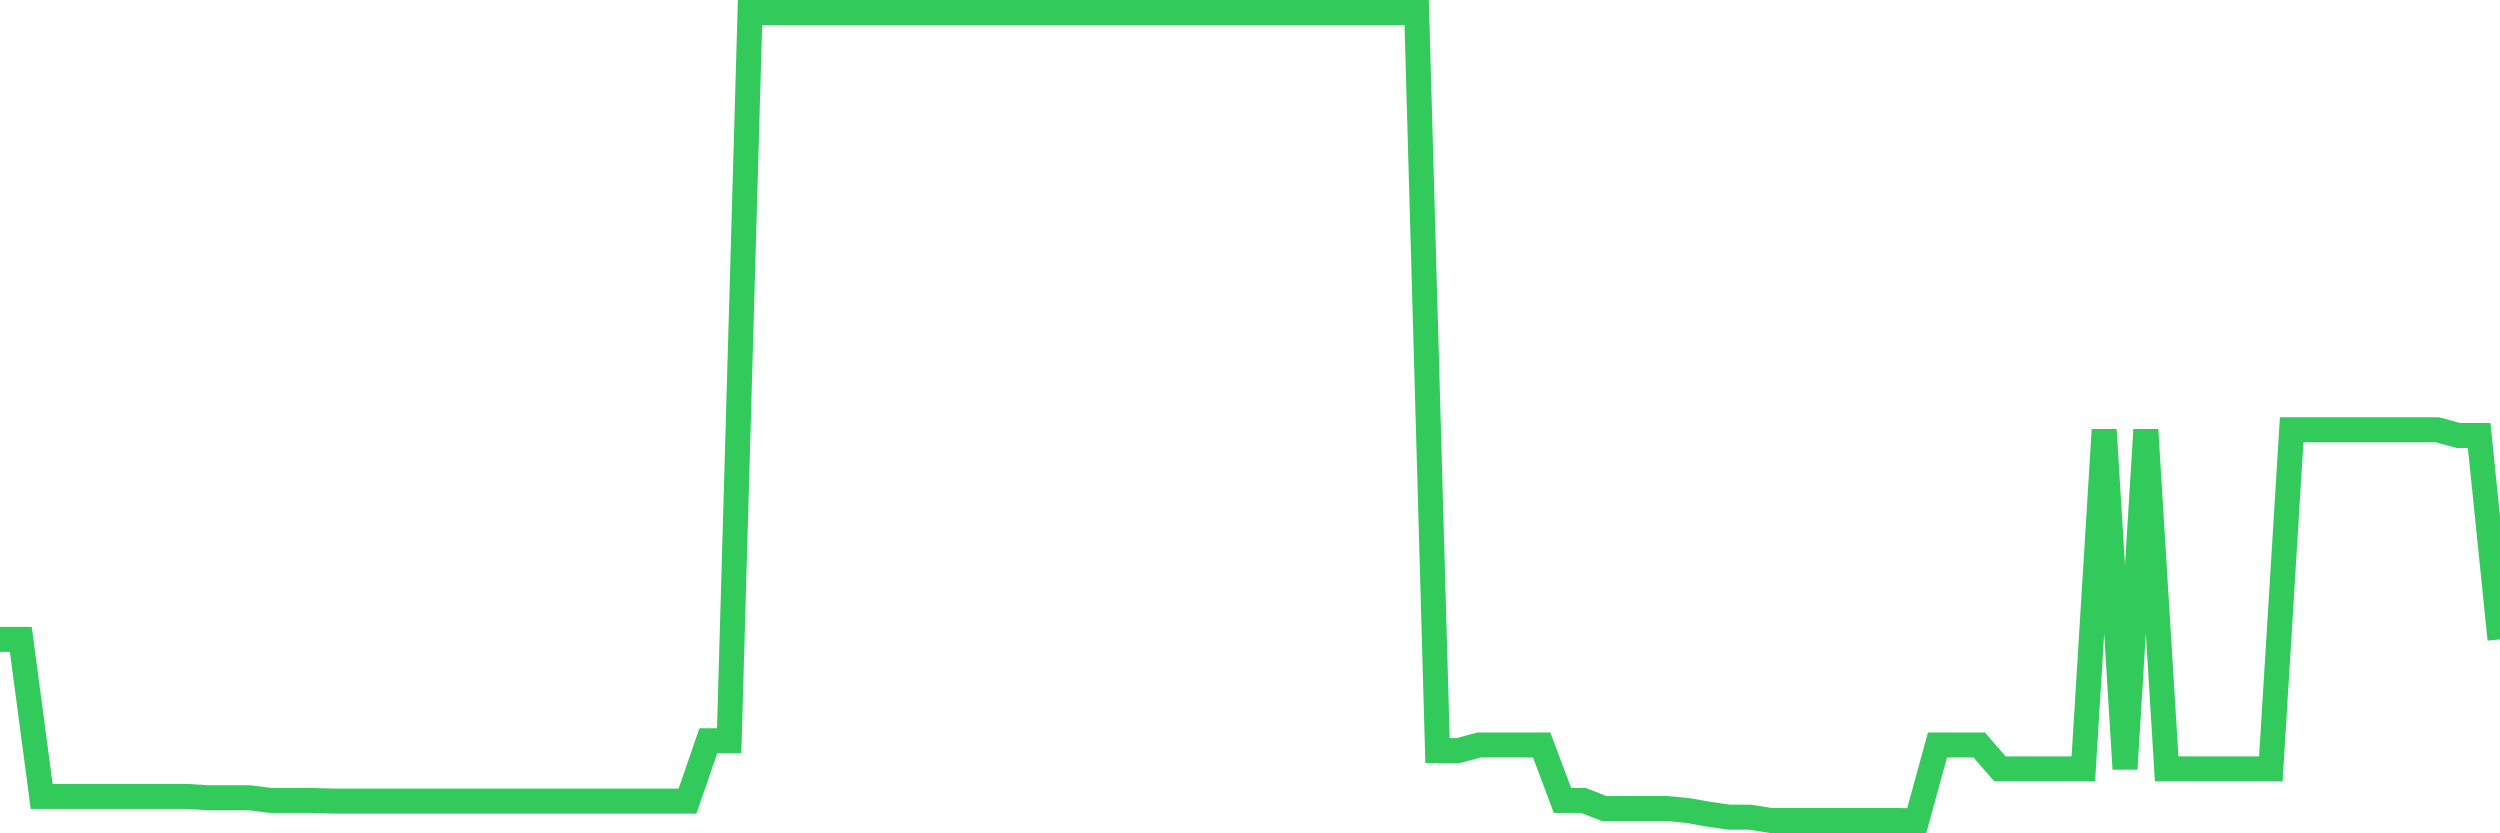 <svg
  xmlns="http://www.w3.org/2000/svg"
  xmlns:xlink="http://www.w3.org/1999/xlink"
  width="120"
  height="40"
  viewBox="0 0 120 40"
  preserveAspectRatio="none"
>
  <polyline
    points="0,30.69 1,30.69 2,38.23 3,38.23 4,38.23 5,38.23 6,38.23 7,38.23 8,38.23 9,38.23 10,38.294 11,38.294 12,38.294 13,38.422 14,38.422 15,38.422 16,38.454 17,38.454 18,38.454 19,38.454 20,38.454 21,38.454 22,38.454 23,38.454 24,38.454 25,38.454 26,38.454 27,38.454 28,38.454 29,38.454 30,38.454 31,38.454 32,38.454 33,38.454 34,35.557 35,35.557 36,0.6 37,0.6 38,0.6 39,0.6 40,0.6 41,0.6 42,0.6 43,0.6 44,0.6 45,0.6 46,0.6 47,0.6 48,0.6 49,0.6 50,0.6 51,0.6 52,0.6 53,0.6 54,0.6 55,0.6 56,0.6 57,0.6 58,0.6 59,0.6 60,0.6 61,0.6 62,0.6 63,0.6 64,0.6 65,0.6 66,0.6 67,0.6 68,0.6 69,36.026 70,36.026 71,35.757 72,35.757 73,35.757 74,35.757 75,38.422 76,38.422 77,38.807 78,38.807 79,38.807 80,38.807 81,38.903 82,39.079 83,39.224 84,39.224 85,39.384 86,39.384 87,39.384 88,39.384 89,39.384 90,39.384 91,39.384 92,39.4 93,35.757 94,35.757 95,35.757 96,36.907 97,36.907 98,36.907 99,36.907 100,36.907 101,20.629 102,36.907 103,20.629 104,36.907 105,36.907 106,36.907 107,36.907 108,36.907 109,36.907 110,20.629 111,20.629 112,20.629 113,20.629 114,20.629 115,20.629 116,20.629 117,20.629 118,20.903 119,20.903 120,30.69"
    fill="none"
    stroke="#32ca5b"
    stroke-width="1.2"
  >
  </polyline>
</svg>